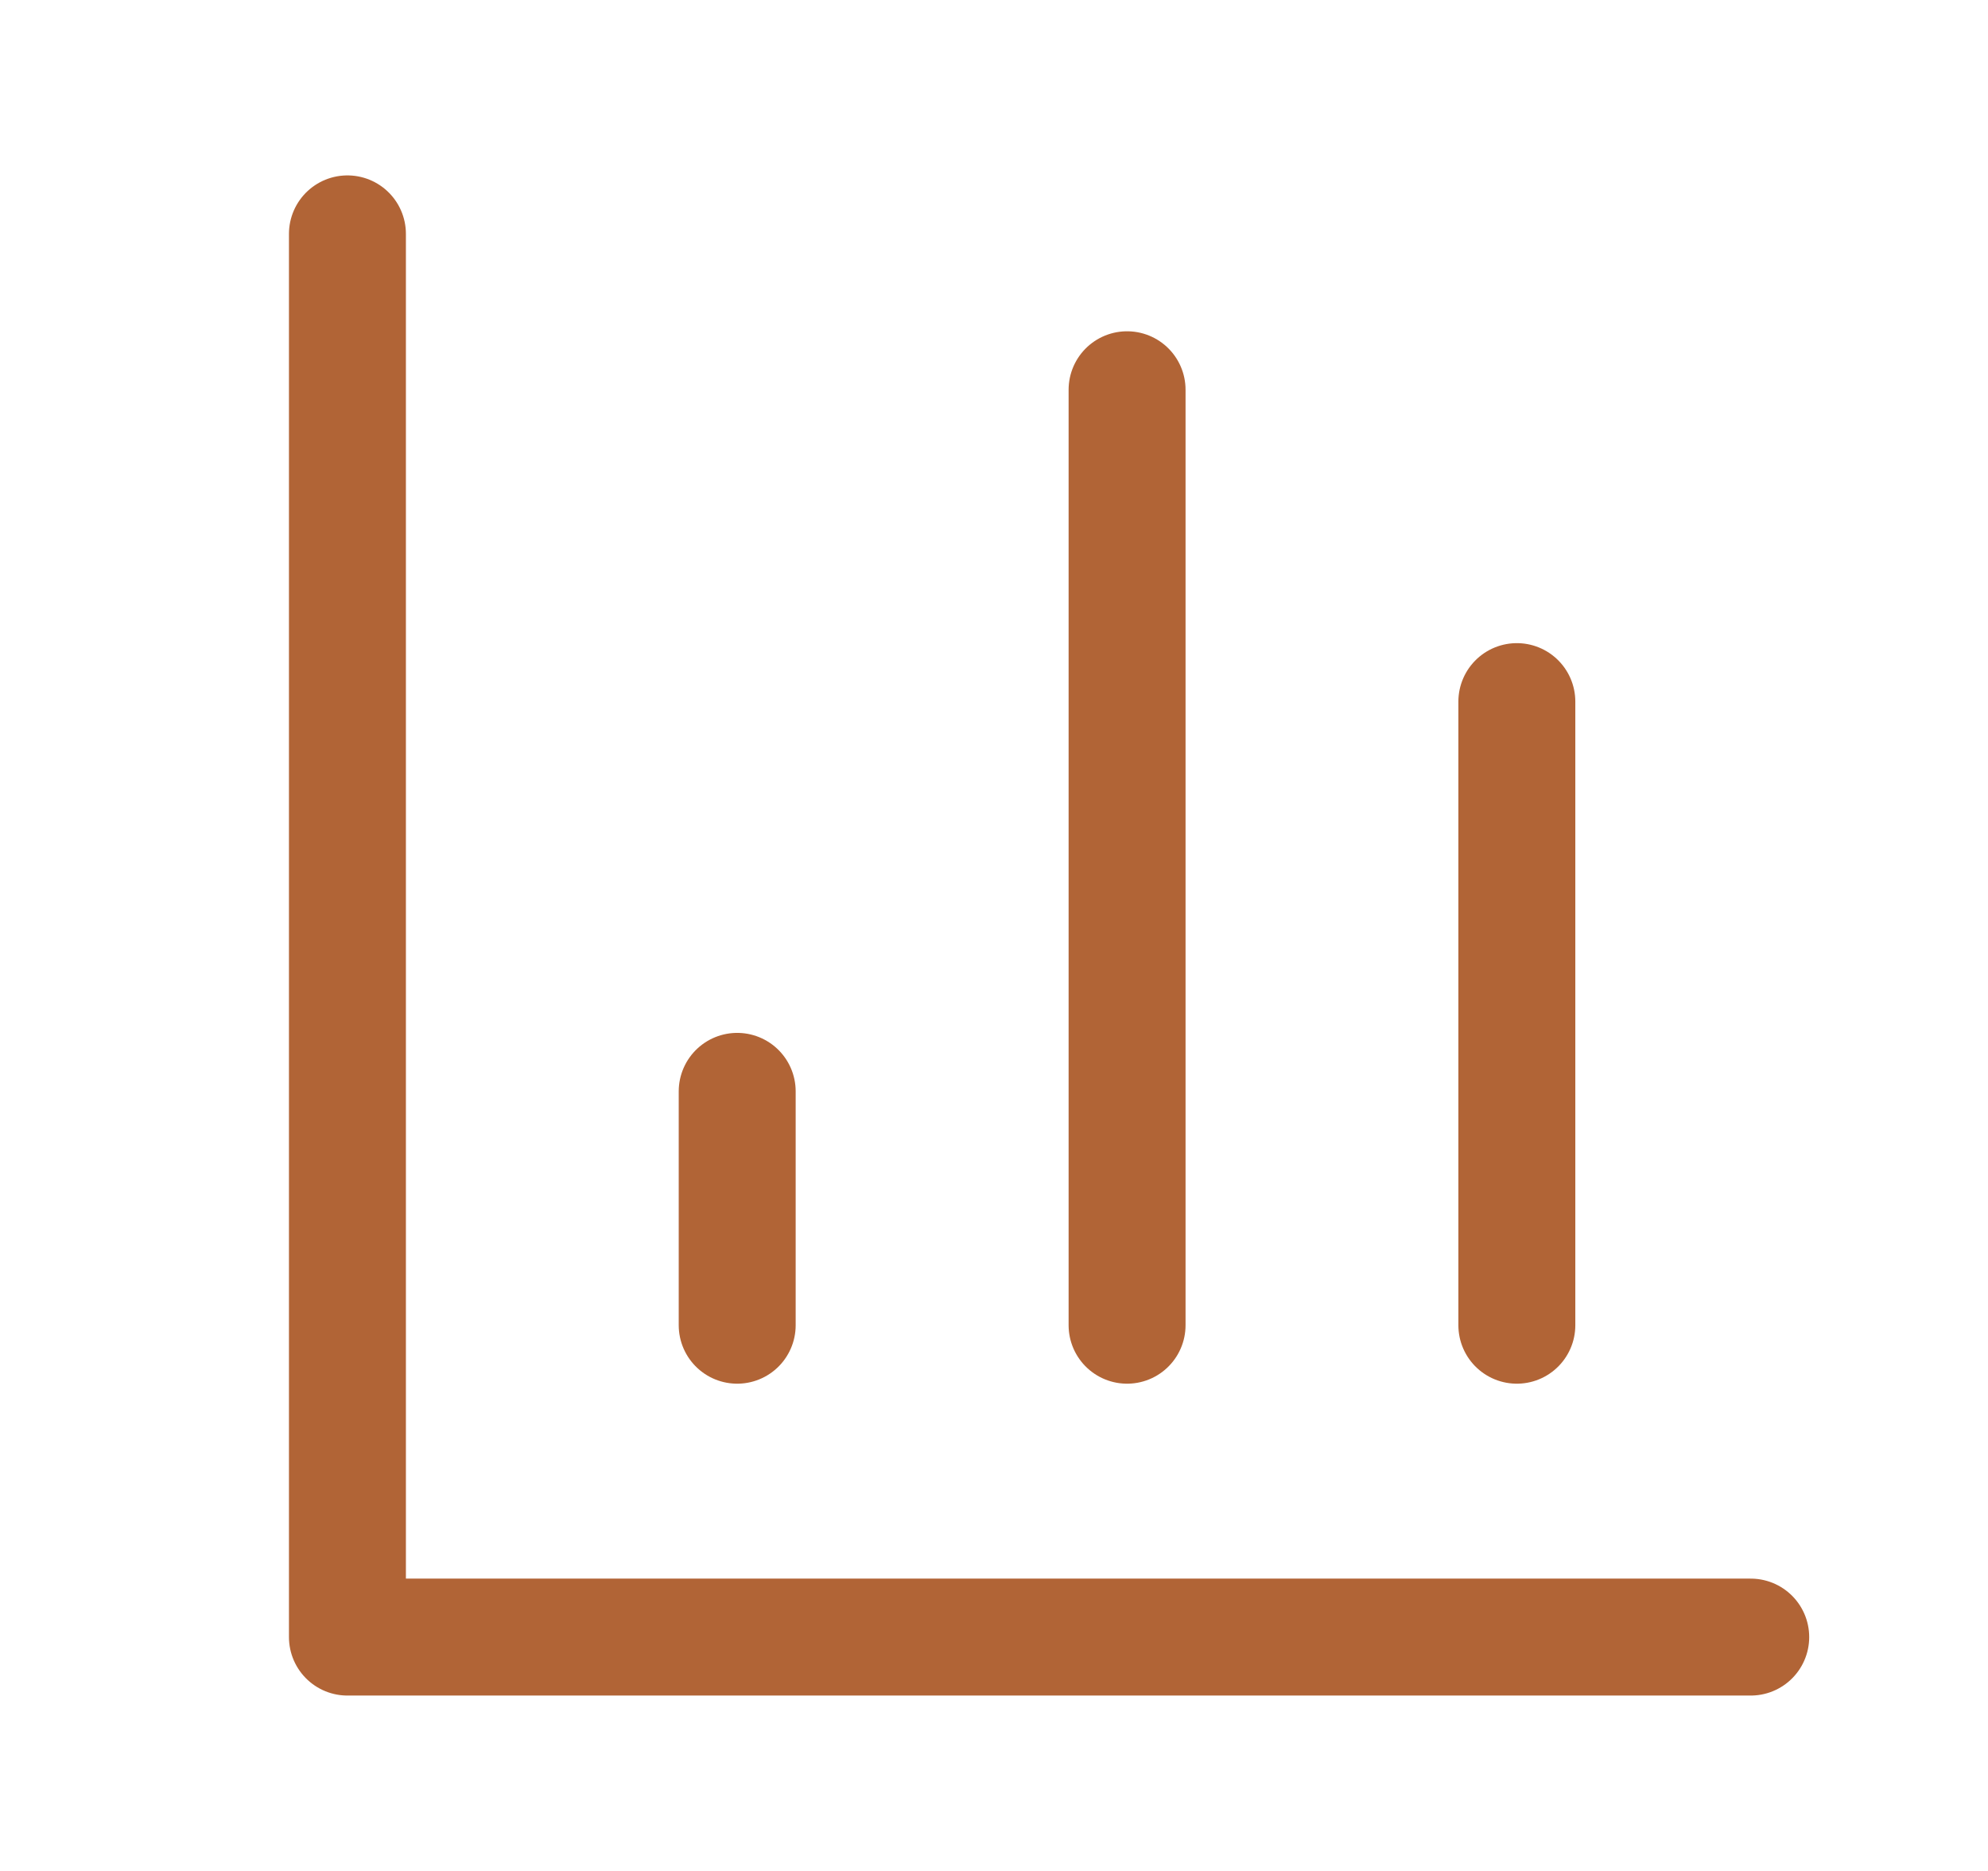 <svg width="17" height="16" viewBox="0 0 17 16" fill="none" xmlns="http://www.w3.org/2000/svg">
<path d="M2.971 2V14H14.971M12.971 11.333V6M9.638 11.333V3.333M6.304 11.333V9.333" stroke="#B16436" stroke-linecap="round" stroke-linejoin="round"/>
</svg>
